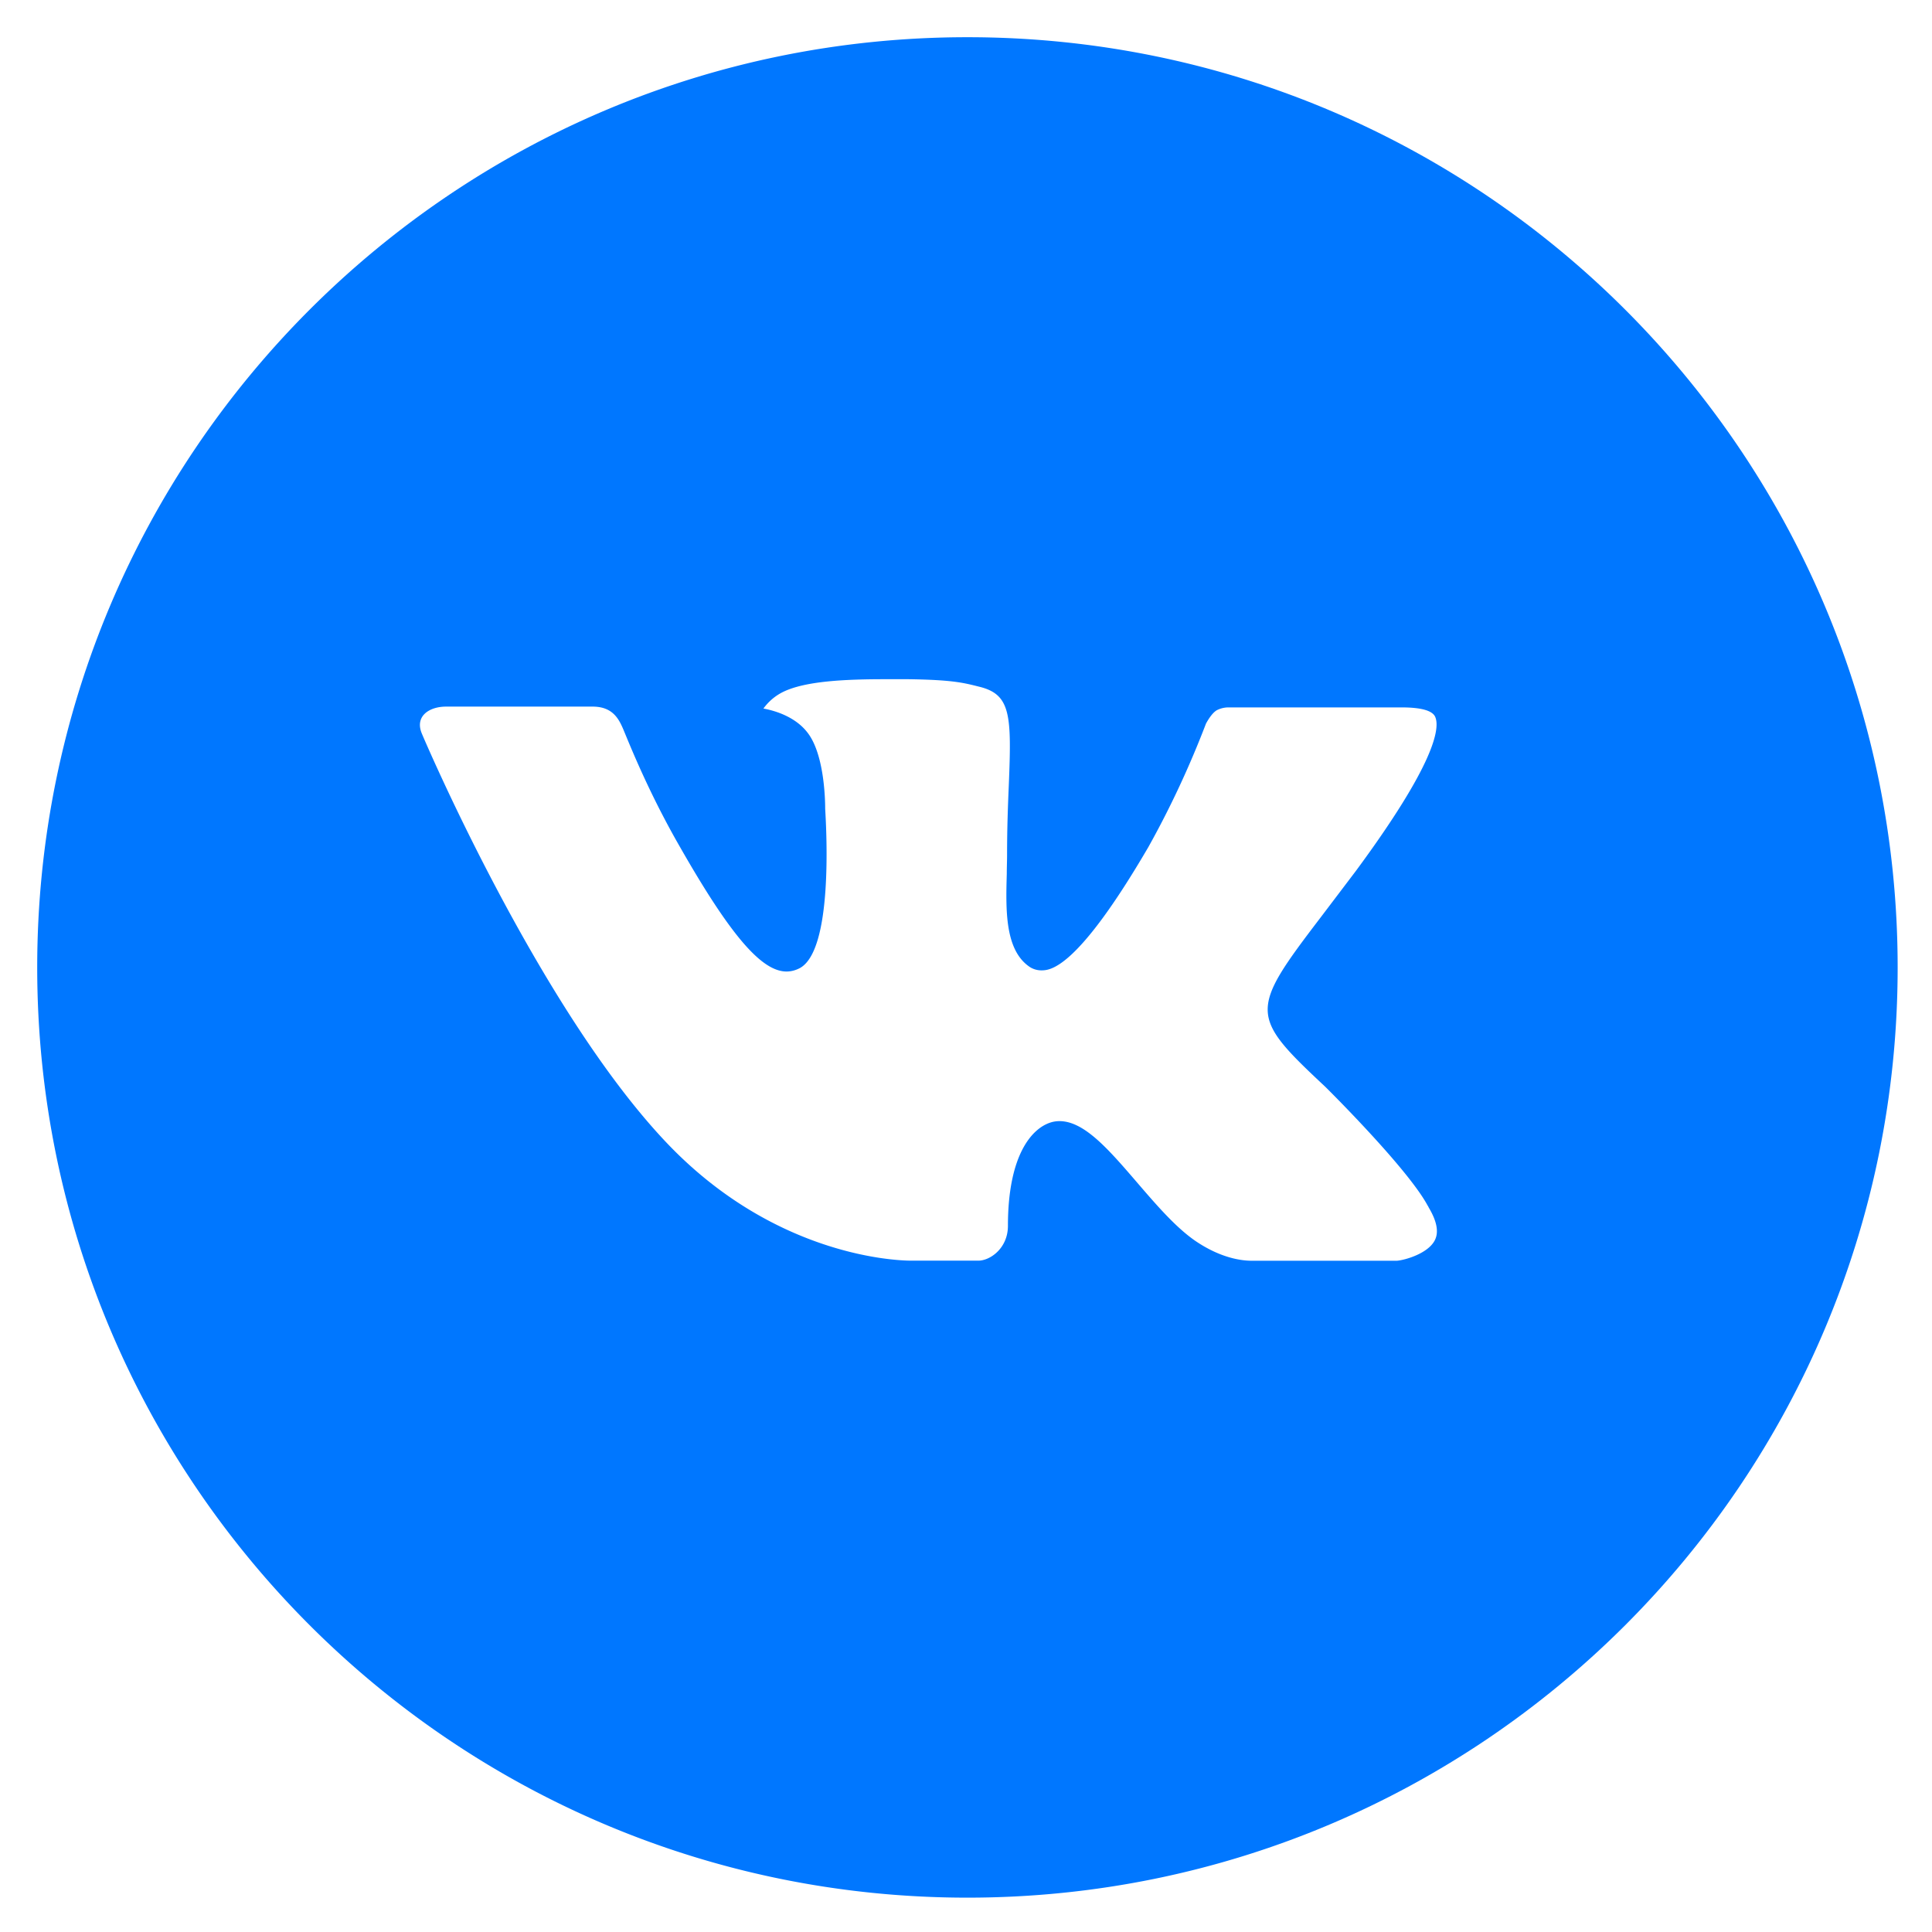<svg width="27" height="27" viewBox="0 0 27 27" xmlns="http://www.w3.org/2000/svg"><title>Shape</title><path d="M13.52.52c-7.18 0-13 5.82-13 13s5.82 13 13 13 13-5.82 13-13-5.82-13-13-13Zm5 14.667s1.15 1.135 1.432 1.662c.008.01.012.021.015.027.115.193.142.344.085.456-.094.187-.42.279-.53.287H17.49c-.14 0-.436-.037-.793-.283-.275-.192-.546-.508-.81-.815-.394-.458-.735-.853-1.08-.853a.413.413 0 0 0-.128.02c-.26.084-.593.455-.593 1.444 0 .308-.244.486-.416.486h-.93c-.317 0-1.968-.111-3.43-1.654-1.79-1.889-3.402-5.678-3.415-5.713-.102-.245.108-.376.337-.376h2.051c.274 0 .363.166.426.314.073.172.34.856.781 1.625.714 1.254 1.151 1.763 1.502 1.763.066 0 .13-.018.188-.049.458-.254.372-1.886.352-2.225 0-.063-.001-.73-.236-1.05-.167-.23-.453-.319-.627-.351a.745.745 0 0 1 .27-.23c.314-.156.88-.18 1.442-.18h.313c.61.009.766.048.987.104.447.107.457.395.417 1.382-.012.28-.024.597-.024.971 0 .081-.004.168-.004.26-.014.503-.03 1.073.325 1.307.046.029.1.044.154.045.123 0 .494 0 1.5-1.724.31-.555.578-1.132.805-1.725.02-.036.08-.144.15-.186a.36.36 0 0 1 .168-.04h2.412c.263 0 .443.04.477.142.06.16-.011.652-1.112 2.143l-.492.649c-.998 1.308-.998 1.374.063 2.367Z" fill="#07F" fill-rule="nonzero"/></svg>